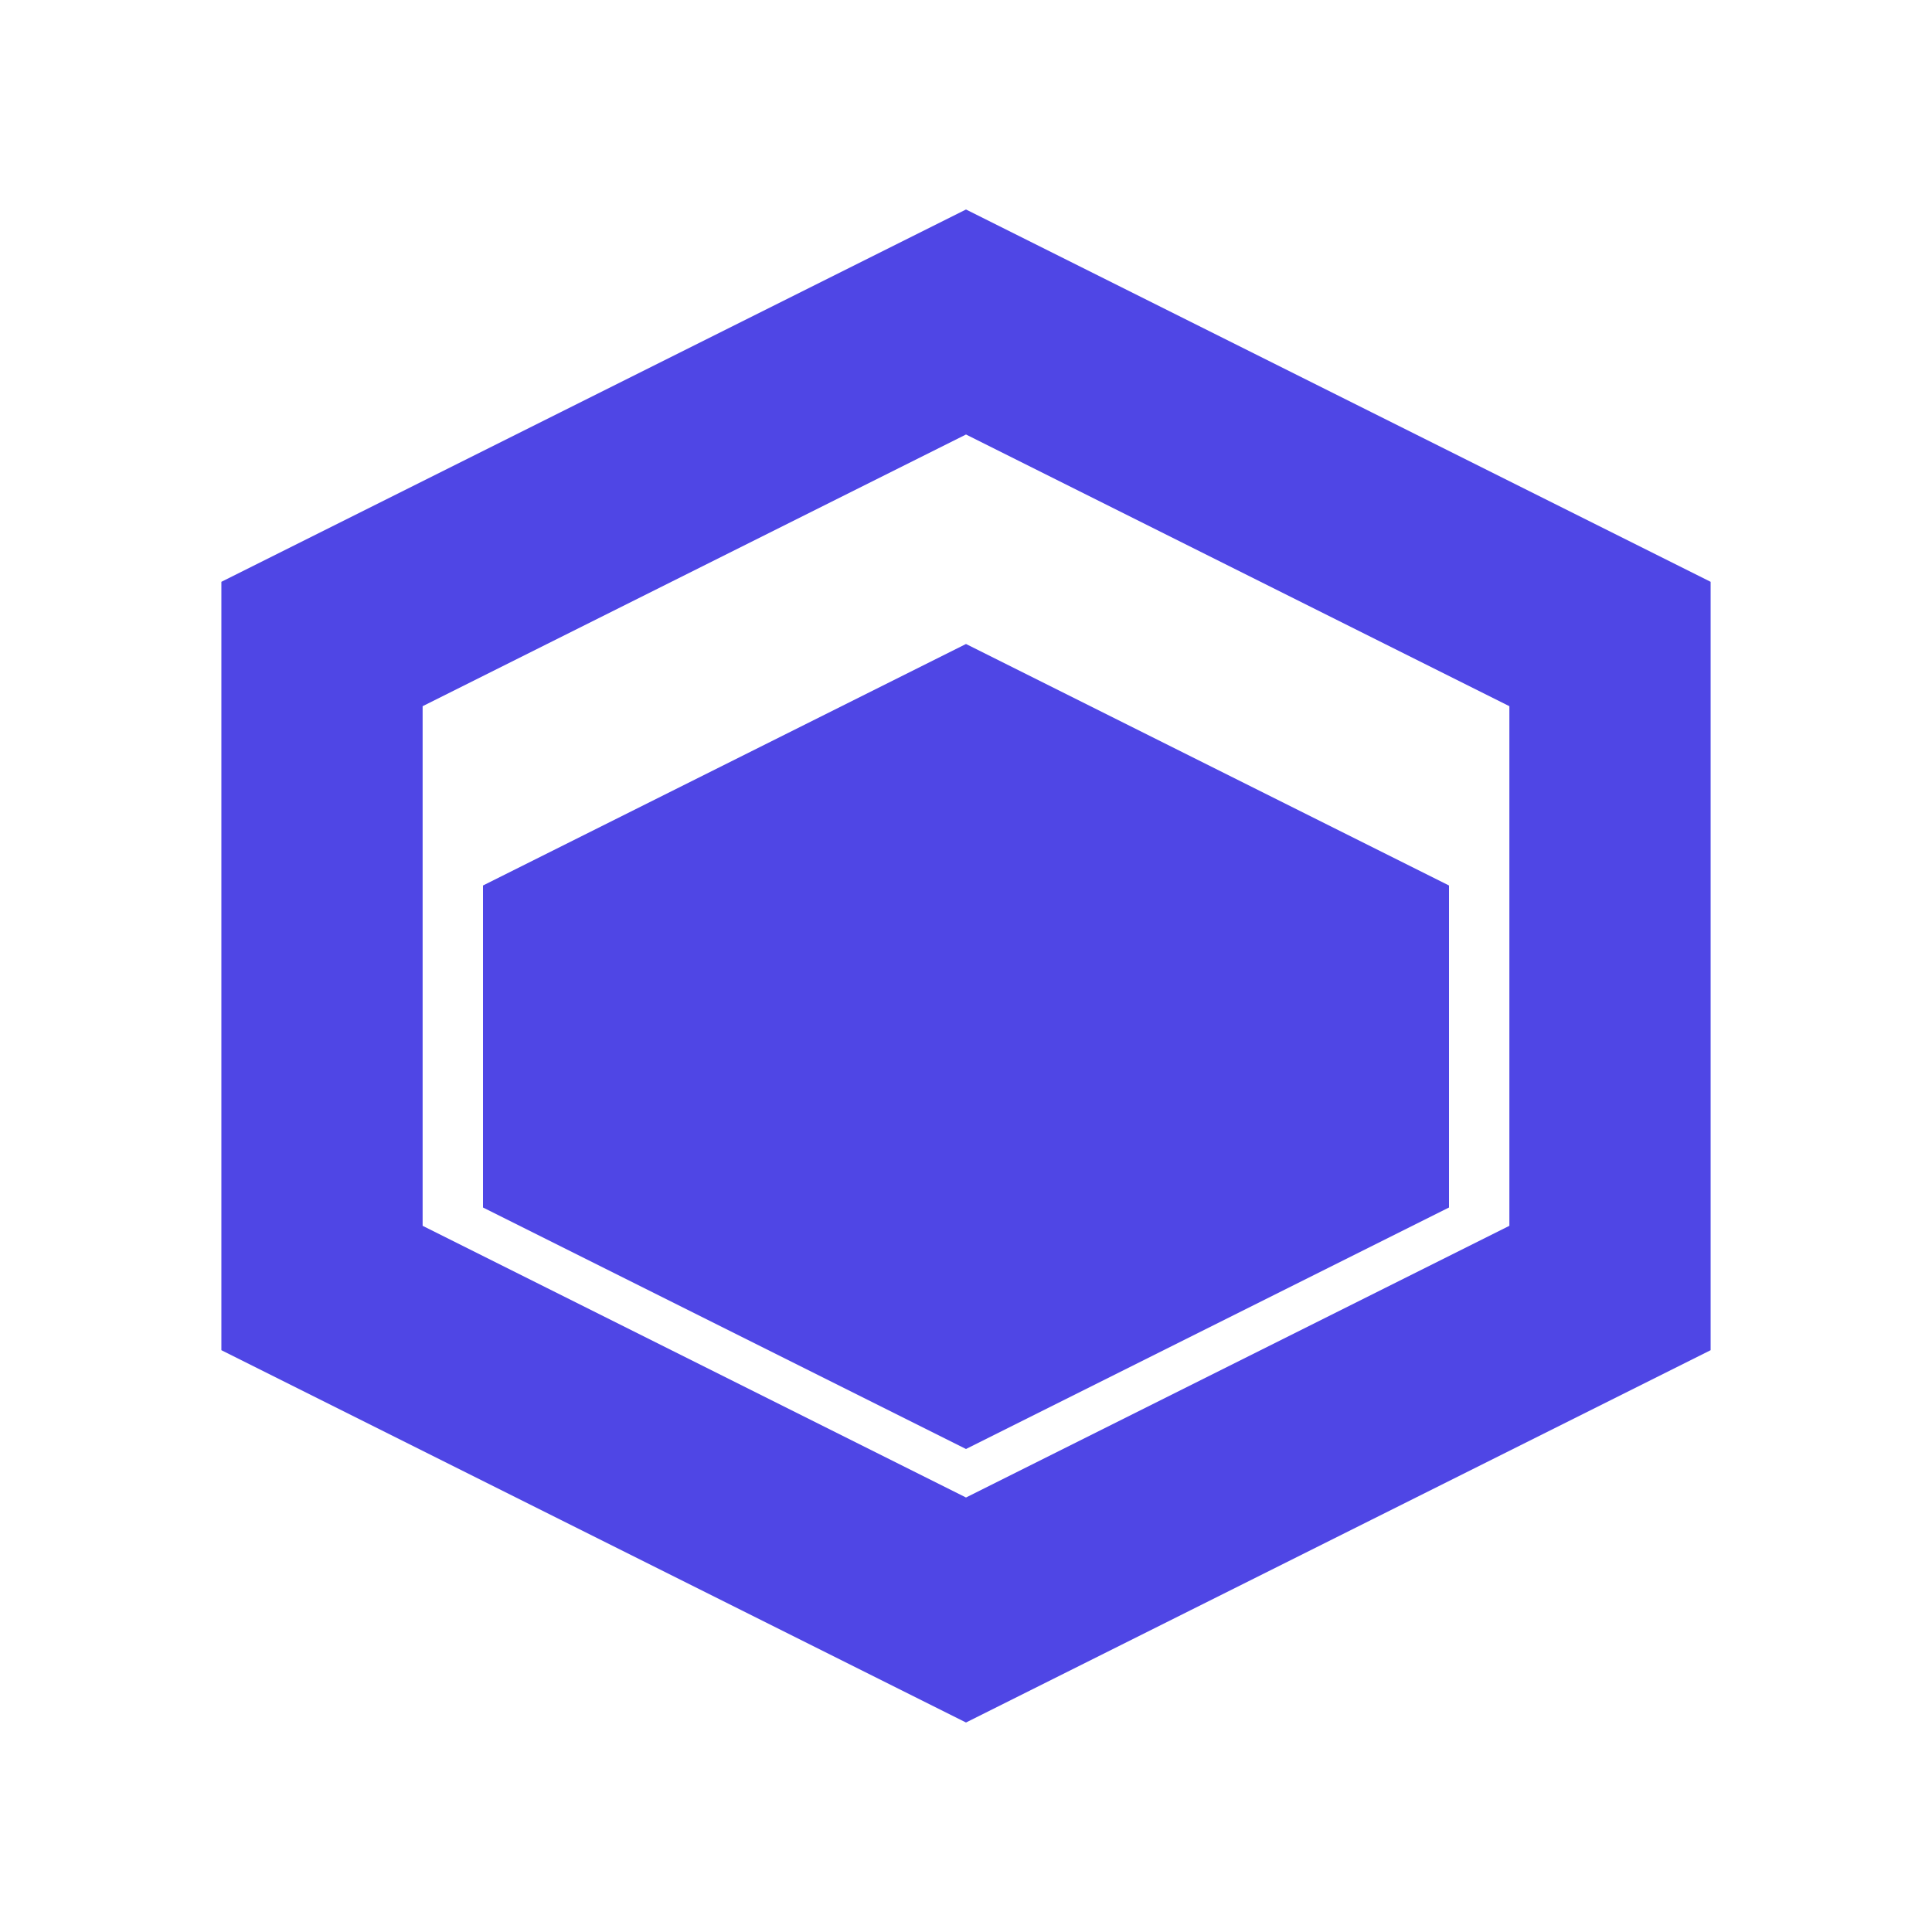 <svg width="24" height="24" viewBox="0 0 24 24" fill="none" xmlns="http://www.w3.org/2000/svg">
<path d="M12 4L20 8V16L12 20L4 16V8L12 4Z" stroke="#4F46E5" stroke-width="2.5"/>
<path d="M12 8L18 11V15L12 18L6 15V11L12 8Z" fill="#4F46E5"/>
</svg>
